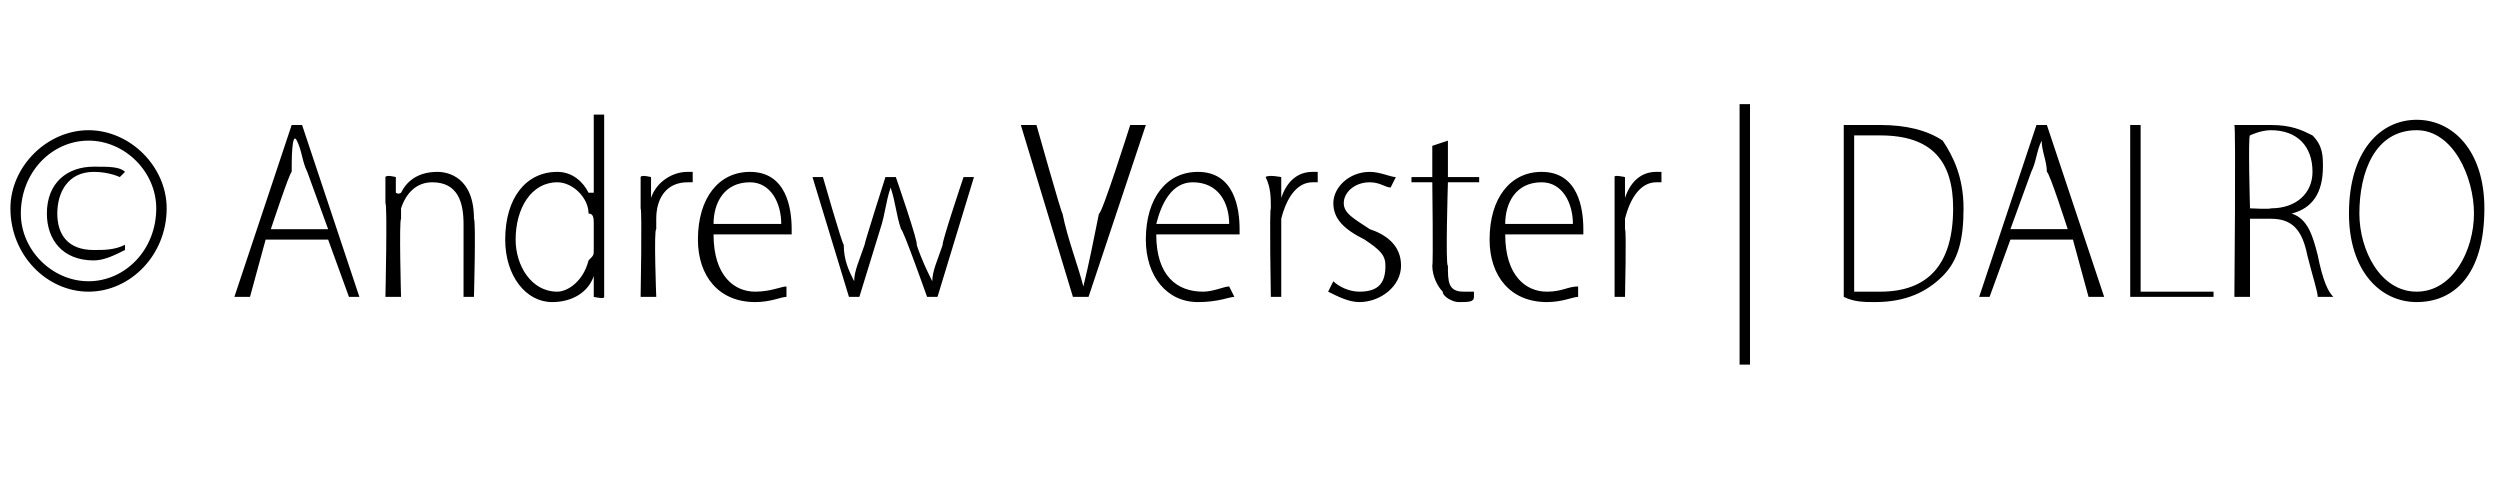 <?xml version="1.0" standalone="no"?><!DOCTYPE svg PUBLIC "-//W3C//DTD SVG 1.1//EN" "http://www.w3.org/Graphics/SVG/1.1/DTD/svg11.dtd"><svg xmlns="http://www.w3.org/2000/svg" version="1.1" width="48px" height="9.3px" viewBox="0 -2 48 9.3" style="top:-2px"><desc>Andrew Verster DALRO</desc><defs/><g id="Polygon45959"><path d="m3.2 2c0 .9-.7 1.6-1.5 1.6C.9 3.6.2 2.9.2 2C.2 1.2.9.5 1.7.5c.8 0 1.5.7 1.5 1.5zm-2.8.1c0 .7.6 1.3 1.3 1.3C2.4 3.4 3 2.8 3 2C3 1.3 2.4.7 1.7.7C1 .7.4 1.3.4 2.1zm1.9-.7s-.2-.1-.5-.1c-.5 0-.7.4-.7.8c0 .4.2.7.7.7c.2 0 .4 0 .6-.1v.1c-.2.1-.4.2-.6.2c-.6 0-.9-.4-.9-.9c0-.6.4-.9.9-.9c.3 0 .5 0 .6.1l-.1.1zm2.8 1.2l-.3 1.1h-.3L5.6.4h.2l1.1 3.3h-.2l-.4-1.1H5.1zm1.2-.2l-.4-1.1c-.1-.2-.1-.4-.2-.6s-.1.4-.1.6c-.04.01-.4 1.1-.4 1.1h1.1zm1.1-.5v-.5c.02-.05.2 0 .2 0v.3s.05.04.1 0c.1-.2.3-.4.7-.4c.2 0 .7.1.7.9c.04.04 0 1.5 0 1.5h-.2V2.3c0-.4-.1-.8-.6-.8c-.3 0-.5.2-.6.5v.2c-.04.04 0 1.5 0 1.5h-.3s.04-1.78 0-1.8zM11.6.2v3.5c.01.05-.2 0-.2 0v-.4s-.03.04 0 0c-.1.3-.4.5-.8.5c-.5 0-.9-.5-.9-1.2c0-.8.4-1.3 1-1.3c.3 0 .5.2.6.4h.1V.2h.2zm-.2 2.1c0-.1 0-.2-.1-.2c0-.3-.3-.6-.6-.6c-.5 0-.8.5-.8 1.1c0 .5.3 1 .8 1c.2 0 .5-.2.6-.6c.1-.1.1-.1.1-.2v-.5zm.9-.3v-.6c.01-.05.2 0 .2 0v.4s.04.01 0 0c.1-.3.4-.5.7-.5h.1v.2h-.1c-.4 0-.6.3-.6.7v.2c-.05 0 0 1.3 0 1.3h-.3s.03-1.68 0-1.7zm1.4.5c0 .8.4 1.1.8 1.1c.3 0 .5-.1.6-.1v.2c-.1 0-.3.1-.6.1c-.7 0-1.1-.5-1.1-1.2c0-.8.4-1.3 1-1.3c.7 0 .8.7.8 1.1v.1h-1.5zm1.3-.2c0-.4-.2-.8-.6-.8c-.5 0-.7.4-.7.8h1.3zm.8-.9s.37 1.29.4 1.3c0 .3.1.5.2.7c0-.2.1-.4.2-.7c-.01-.01.4-1.3.4-1.3h.2s.44 1.27.4 1.3c.1.3.2.5.3.7c0-.2.1-.4.2-.7c-.03-.02.4-1.3.4-1.3h.2L18 3.7h-.2s-.46-1.3-.5-1.3c-.1-.3-.1-.5-.2-.8c-.1.3-.1.5-.2.8l-.4 1.3h-.2l-.7-2.3h.2zm4.8 2.3l-1-3.3h.3s.49 1.74.5 1.7c.1.5.3 1 .4 1.4c.1-.4.2-.9.3-1.4c.05.04.6-1.7.6-1.7h.3l-1.1 3.3h-.3zm1.6-1.2c0 .8.4 1.1.9 1.1c.2 0 .4-.1.5-.1l.1.2c-.1 0-.3.1-.7.1c-.6 0-1-.5-1-1.2c0-.8.4-1.3 1-1.3c.7 0 .8.7.8 1.1v.1h-1.6zm1.4-.2c0-.4-.2-.8-.7-.8c-.4 0-.6.4-.7.8h1.4zm.8-.3c0-.2 0-.4-.1-.6c.05-.05.3 0 .3 0v.4s-.02.01 0 0c.1-.3.3-.5.6-.5h.1v.2h-.1c-.3 0-.5.3-.6.7v1.5h-.2s-.03-1.68 0-1.7zm1.2 1.4c.1.1.3.2.5.2c.4 0 .5-.2.5-.5c0-.2-.1-.3-.4-.5c-.4-.2-.6-.4-.6-.7c0-.3.3-.6.7-.6c.2 0 .4.1.5.1l-.1.2c-.1 0-.2-.1-.4-.1c-.3 0-.5.2-.5.4c0 .2.2.3.5.5c.3.1.6.3.6.7c0 .4-.4.7-.8.7c-.2 0-.4-.1-.6-.2l.1-.2zM27.8.7v.7h.6v.1h-.6s-.05 1.63 0 1.6c0 .3 0 .5.3.5h.2v.1c0 .1-.1.1-.3.1c-.1 0-.3-.1-.3-.2c-.1-.1-.2-.3-.2-.5c.02-.03 0-1.6 0-1.6h-.4v-.1h.4v-.6l.3-.1zm1.1 1.8c0 .8.4 1.1.8 1.1c.3 0 .4-.1.6-.1v.2c-.1 0-.3.1-.6.1c-.7 0-1.1-.5-1.1-1.2c0-.8.4-1.3 1-1.3c.7 0 .8.7.8 1.1v.1h-1.5zm1.3-.2c0-.4-.2-.8-.6-.8c-.5 0-.7.4-.7.8h1.3zM31 2v-.6c-.02-.05.2 0 .2 0v.4s.01.01 0 0c.1-.3.3-.5.6-.5h.1v.2h-.1c-.3 0-.5.3-.6.7v.2c.03 0 0 1.3 0 1.3h-.2V2zm2.6-2v5h-.2v-5h.2zm1.8.4h.7c.5 0 .9.1 1.2.3c.2.3.4.7.4 1.3c0 .6-.1 1-.4 1.3c-.3.3-.7.5-1.3.5c-.2 0-.4 0-.6-.1V.4zm.2 3.2h.5c.9 0 1.4-.5 1.4-1.6c0-.9-.4-1.4-1.4-1.4h-.5v3zm3-1l-.4 1.1h-.2L39.1.4h.2l1.1 3.3h-.3l-.3-1.1h-1.2zm1.1-.2s-.35-1.09-.4-1.1c0-.2-.1-.4-.1-.6c-.1.2-.1.4-.2.6l-.4 1.1h1.1zm1.2-2h.2v3.2h1.4v.1h-1.6V.4zm2 0h.7c.4 0 .6.1.8.2c.2.2.2.4.2.6c0 .5-.2.8-.6.9c.3.1.4.4.5.8c.1.5.2.7.3.8h-.3c0-.1-.1-.4-.2-.8c-.1-.5-.3-.7-.7-.7h-.4v1.5h-.3s.03-3.27 0-3.3zm.3 1.6s.39.02.4 0c.5 0 .8-.3.8-.7c0-.5-.3-.8-.8-.8c-.2 0-.4.1-.4.1c-.04-.01 0 1.4 0 1.4zm4.5 0c0 1.3-.6 1.8-1.3 1.8c-.7 0-1.3-.6-1.3-1.7c0-1.2.6-1.8 1.3-1.8c.7 0 1.3.6 1.3 1.7zm-2.4.1c0 .7.4 1.5 1.1 1.5c.7 0 1.1-.8 1.1-1.5c0-.7-.4-1.6-1.1-1.6c-.8 0-1.1.8-1.1 1.6z" stroke="none" fill="#000"/></g></svg>
